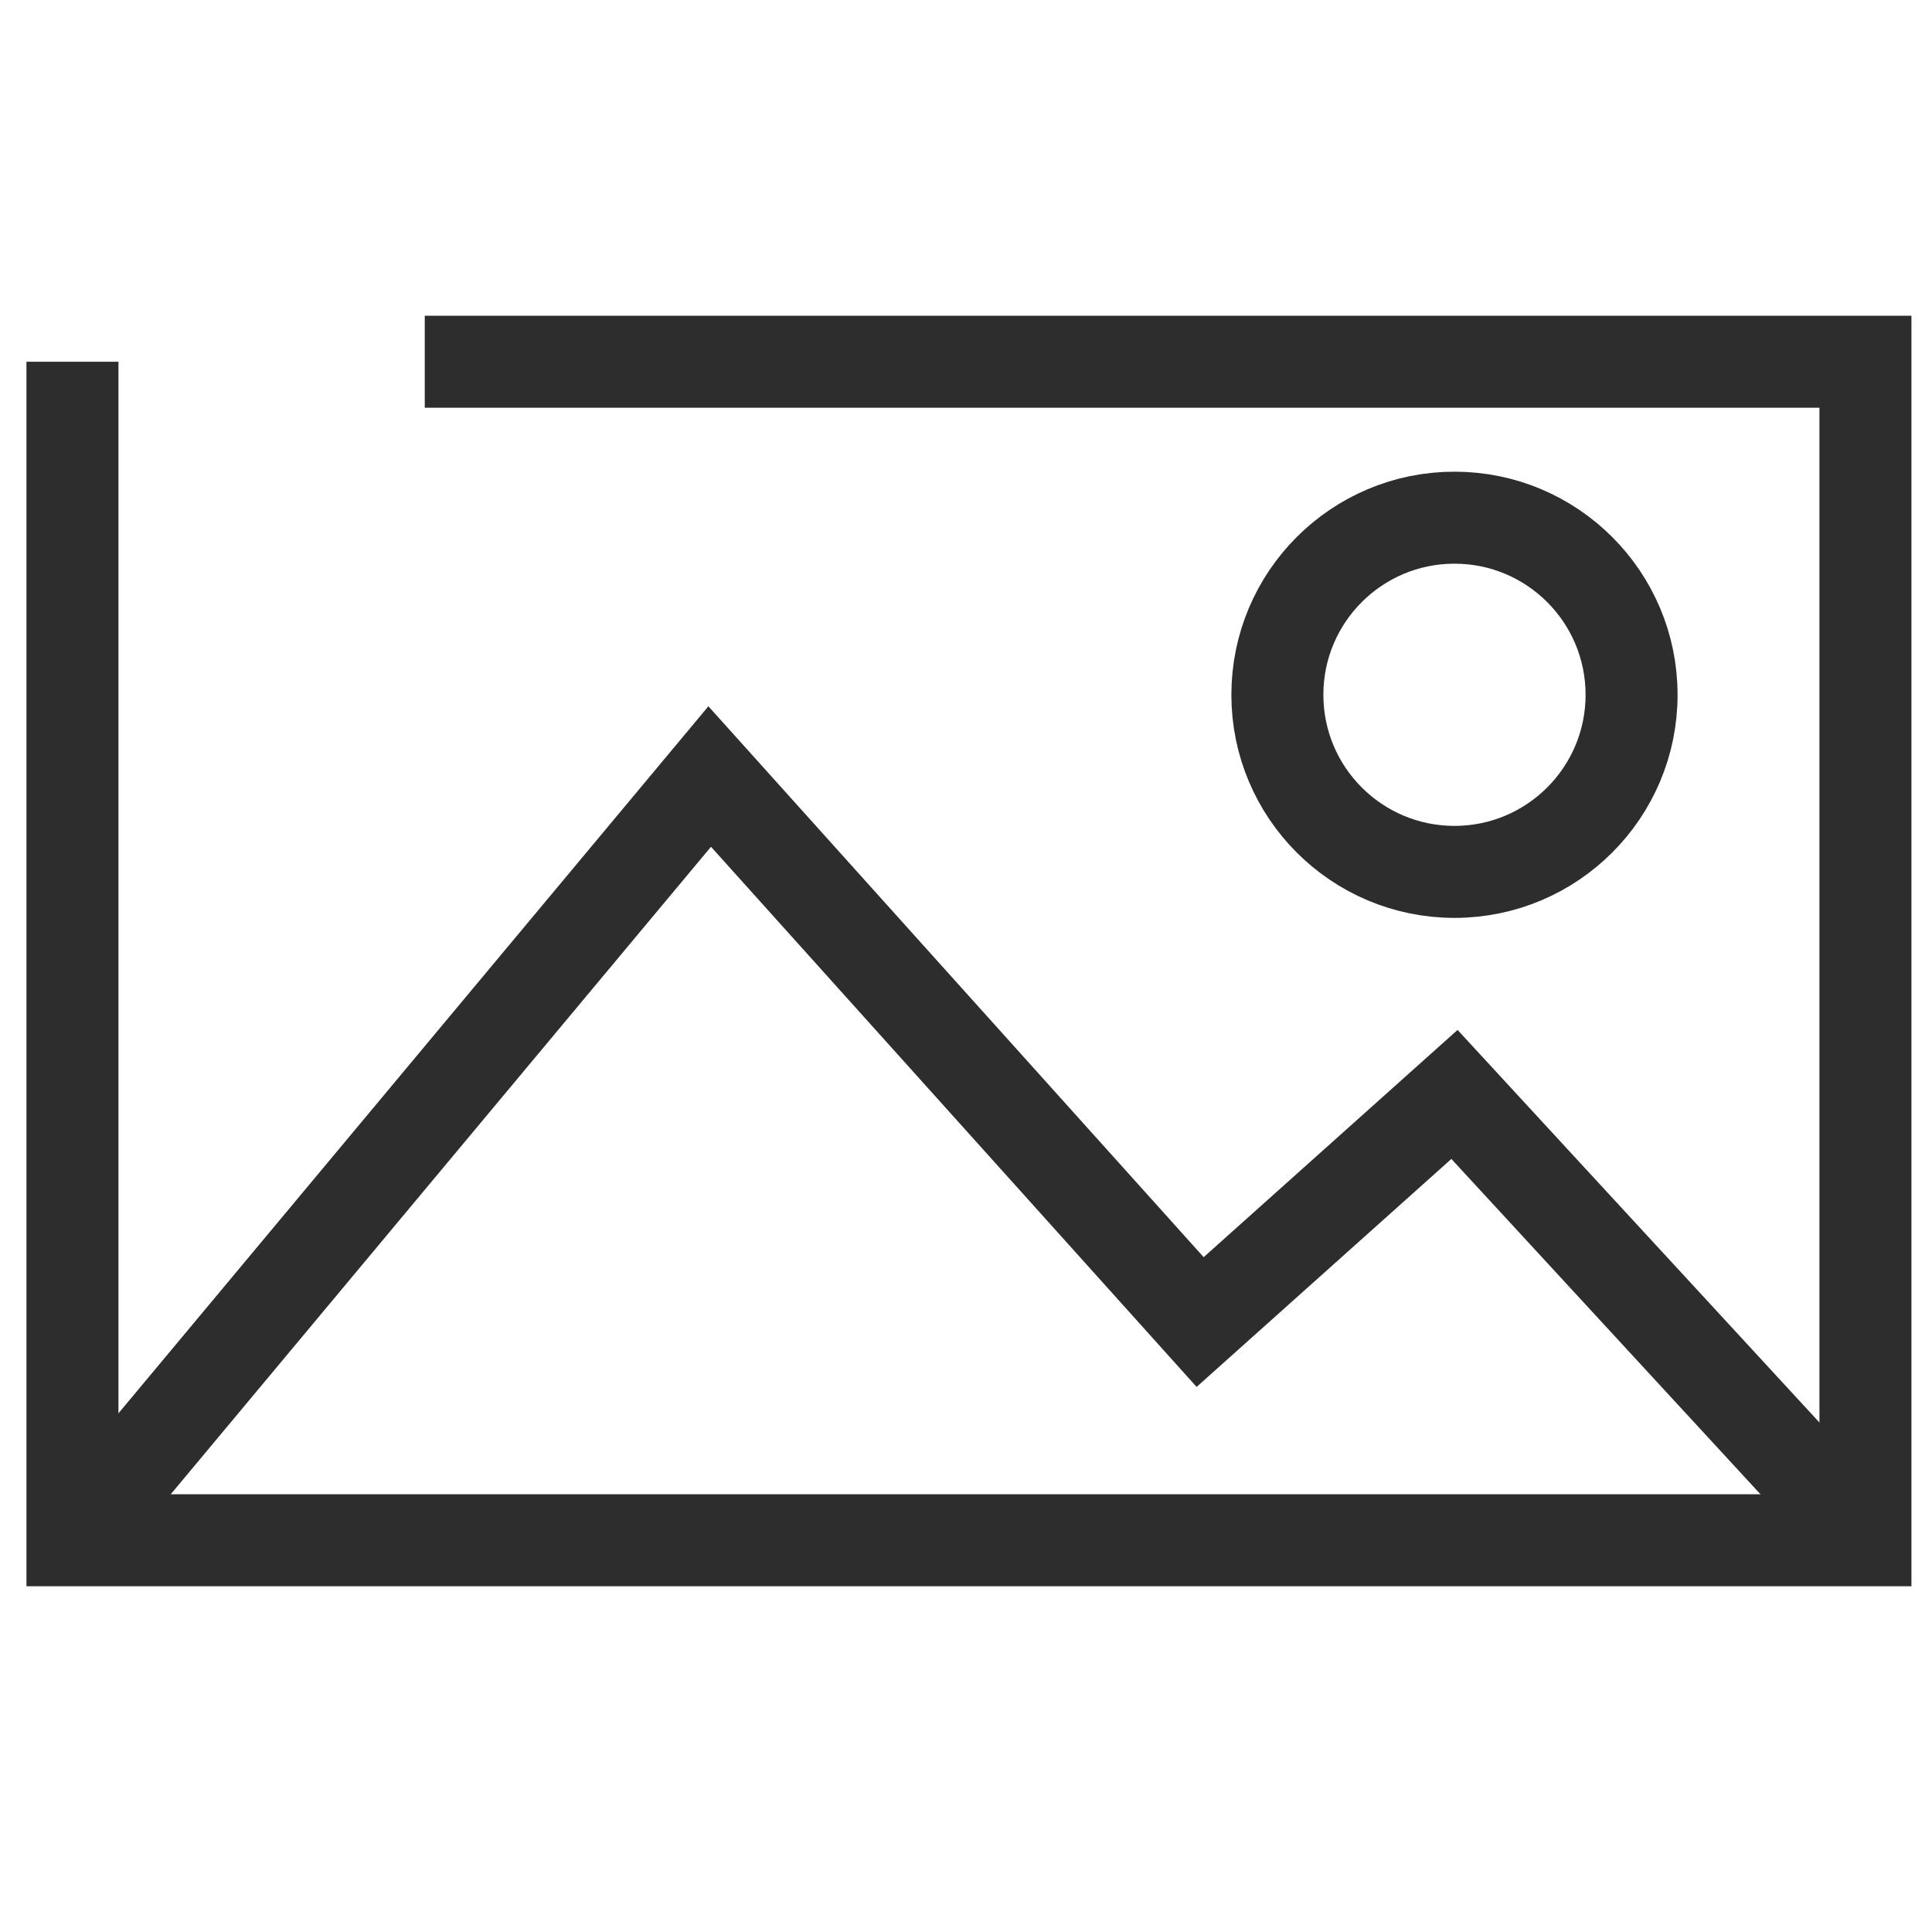 <?xml version="1.0" encoding="utf-8"?>
<!-- Generator: Adobe Illustrator 26.5.0, SVG Export Plug-In . SVG Version: 6.00 Build 0)  -->
<svg version="1.1" id="Layer_1" xmlns="http://www.w3.org/2000/svg" xmlns:xlink="http://www.w3.org/1999/xlink" x="0px" y="0px"
	 viewBox="0 0 42 42" enable-background="new 0 0 42 42" xml:space="preserve">
<polyline fill="none" stroke="#2D2D2D" stroke-width="2" stroke-miterlimit="10" points="9.234,7.864 40.553,7.864 
	40.553,33.484 1.575,33.484 1.575,7.864 "/>
<circle fill="none" stroke="#2D2D2D" stroke-width="2" stroke-miterlimit="10" cx="31.619" cy="15.104" r="3.85"/>
<polyline fill="none" stroke="#2D2D2D" stroke-width="2" stroke-miterlimit="10" points="1.575,33.484 15.428,16.881 
	26.09,28.74 31.619,23.792 40.553,33.484 "/>
</svg>
